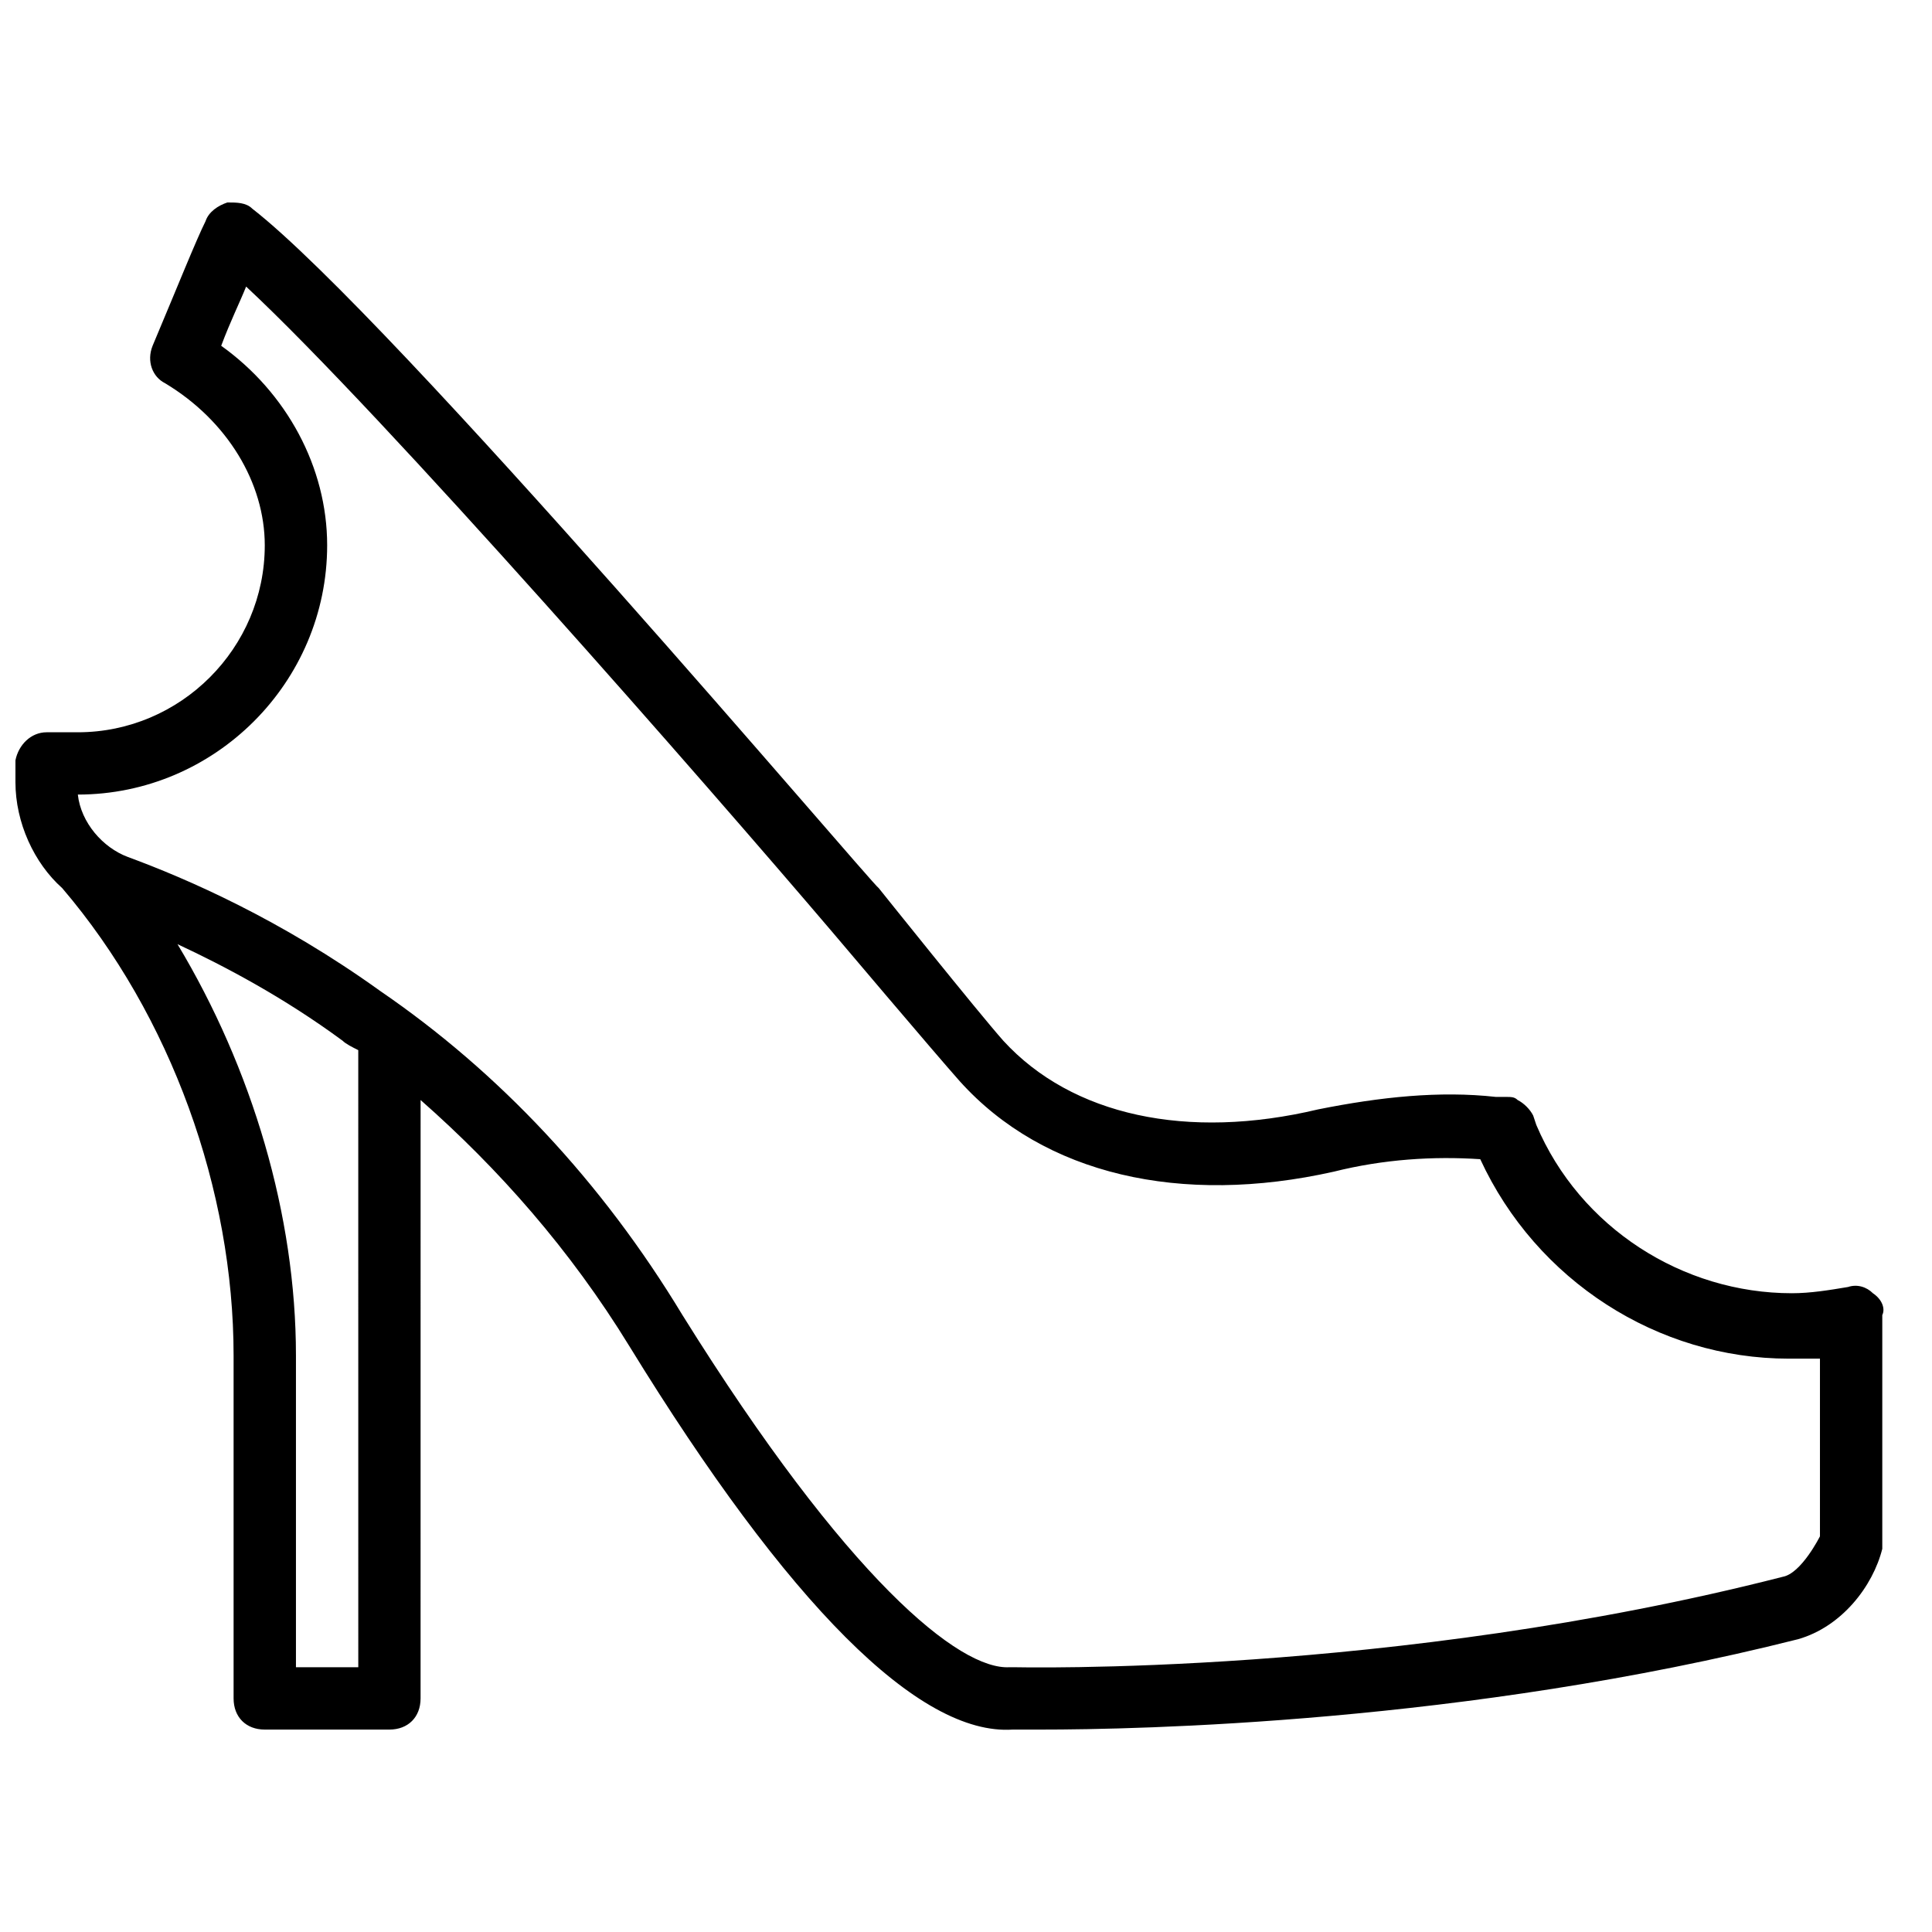 <?xml version="1.0" encoding="UTF-8"?>
<!-- Uploaded to: ICON Repo, www.svgrepo.com, Generator: ICON Repo Mixer Tools -->
<svg width="800px" height="800px" version="1.1" viewBox="144 144 512 512" xmlns="http://www.w3.org/2000/svg">
 <defs>
  <clipPath id="a">
   <path d="m148.09 197h495.91v406h-495.91z"/>
  </clipPath>
 </defs>
 <g clip-path="url(#a)">
  <path d="m640.34 486.72c-1.652-1.652-4.129-2.477-6.606-1.652-4.957 0.828-9.914 1.652-14.867 1.652-28.906 0-56.164-17.344-67.727-44.598l-0.824-2.477c-0.824-1.652-2.477-3.305-4.129-4.129-0.824-0.824-1.652-0.824-3.305-0.824h-2.477c-14.867-1.652-30.559 0-47.078 3.305-34.688 8.258-65.246 1.652-83.418-18.172-6.606-7.434-33.035-40.469-33.035-40.469-1.652-0.832-128.84-151.15-166.01-180.05-1.652-1.652-4.129-1.652-6.606-1.652-2.481 0.828-4.957 2.477-5.781 4.957-2.477 4.957-7.434 17.344-14.039 33.035-1.652 4.129 0 8.258 3.305 9.91 16.516 9.914 26.426 26.43 26.426 42.949 0 27.254-22.301 49.555-49.555 49.555h-8.262c-4.129 0-7.434 3.305-8.258 7.434v5.781c0 10.738 4.957 21.473 12.391 28.082 28.906 33.863 45.422 80.113 45.422 123.89v90.852c0 4.957 3.305 8.258 8.258 8.258h33.035c4.957 0 8.258-3.305 8.258-8.258l0.008-158.58c20.648 18.172 39.645 39.645 55.336 65.246 42.121 68.555 76.809 103.24 101.59 101.59h7.434c25.602 0 112.32-1.652 200.7-23.953 11.562-3.305 19.82-14.039 22.301-23.953v-2.477-59.465c0.824-1.652-0.004-4.129-2.481-5.781zm-401.39 99.109h-16.52v-82.59c0-37.168-11.562-75.984-31.387-109.02 12.391 5.781 28.082 14.039 43.773 25.602 0.824 0.824 2.477 1.652 4.129 2.477zm377.45-23.949c-103.24 26.43-203.18 23.949-204 23.949h-0.824c-13.215 0.824-42.949-23.125-86.723-93.328-21.473-35.516-48.73-64.422-80.113-85.895-26.43-18.996-51.207-29.734-66.898-35.516-6.606-2.477-12.391-9.086-13.215-16.52 36.34 0 66.074-29.734 66.074-66.074 0-20.648-10.738-40.469-28.082-52.859 2.477-6.606 4.957-11.562 6.606-15.691 36.34 33.863 122.23 132.15 155.27 170.96 0 0 27.254 32.211 33.863 39.645 22.301 24.777 58.641 33.035 99.109 23.953 13.215-3.305 26.43-4.129 38.816-3.305 14.867 32.211 47.078 52.859 81.766 52.859h8.258v47.078c0.004 0-4.953 9.91-9.906 10.738z"/>
 </g>
</svg>